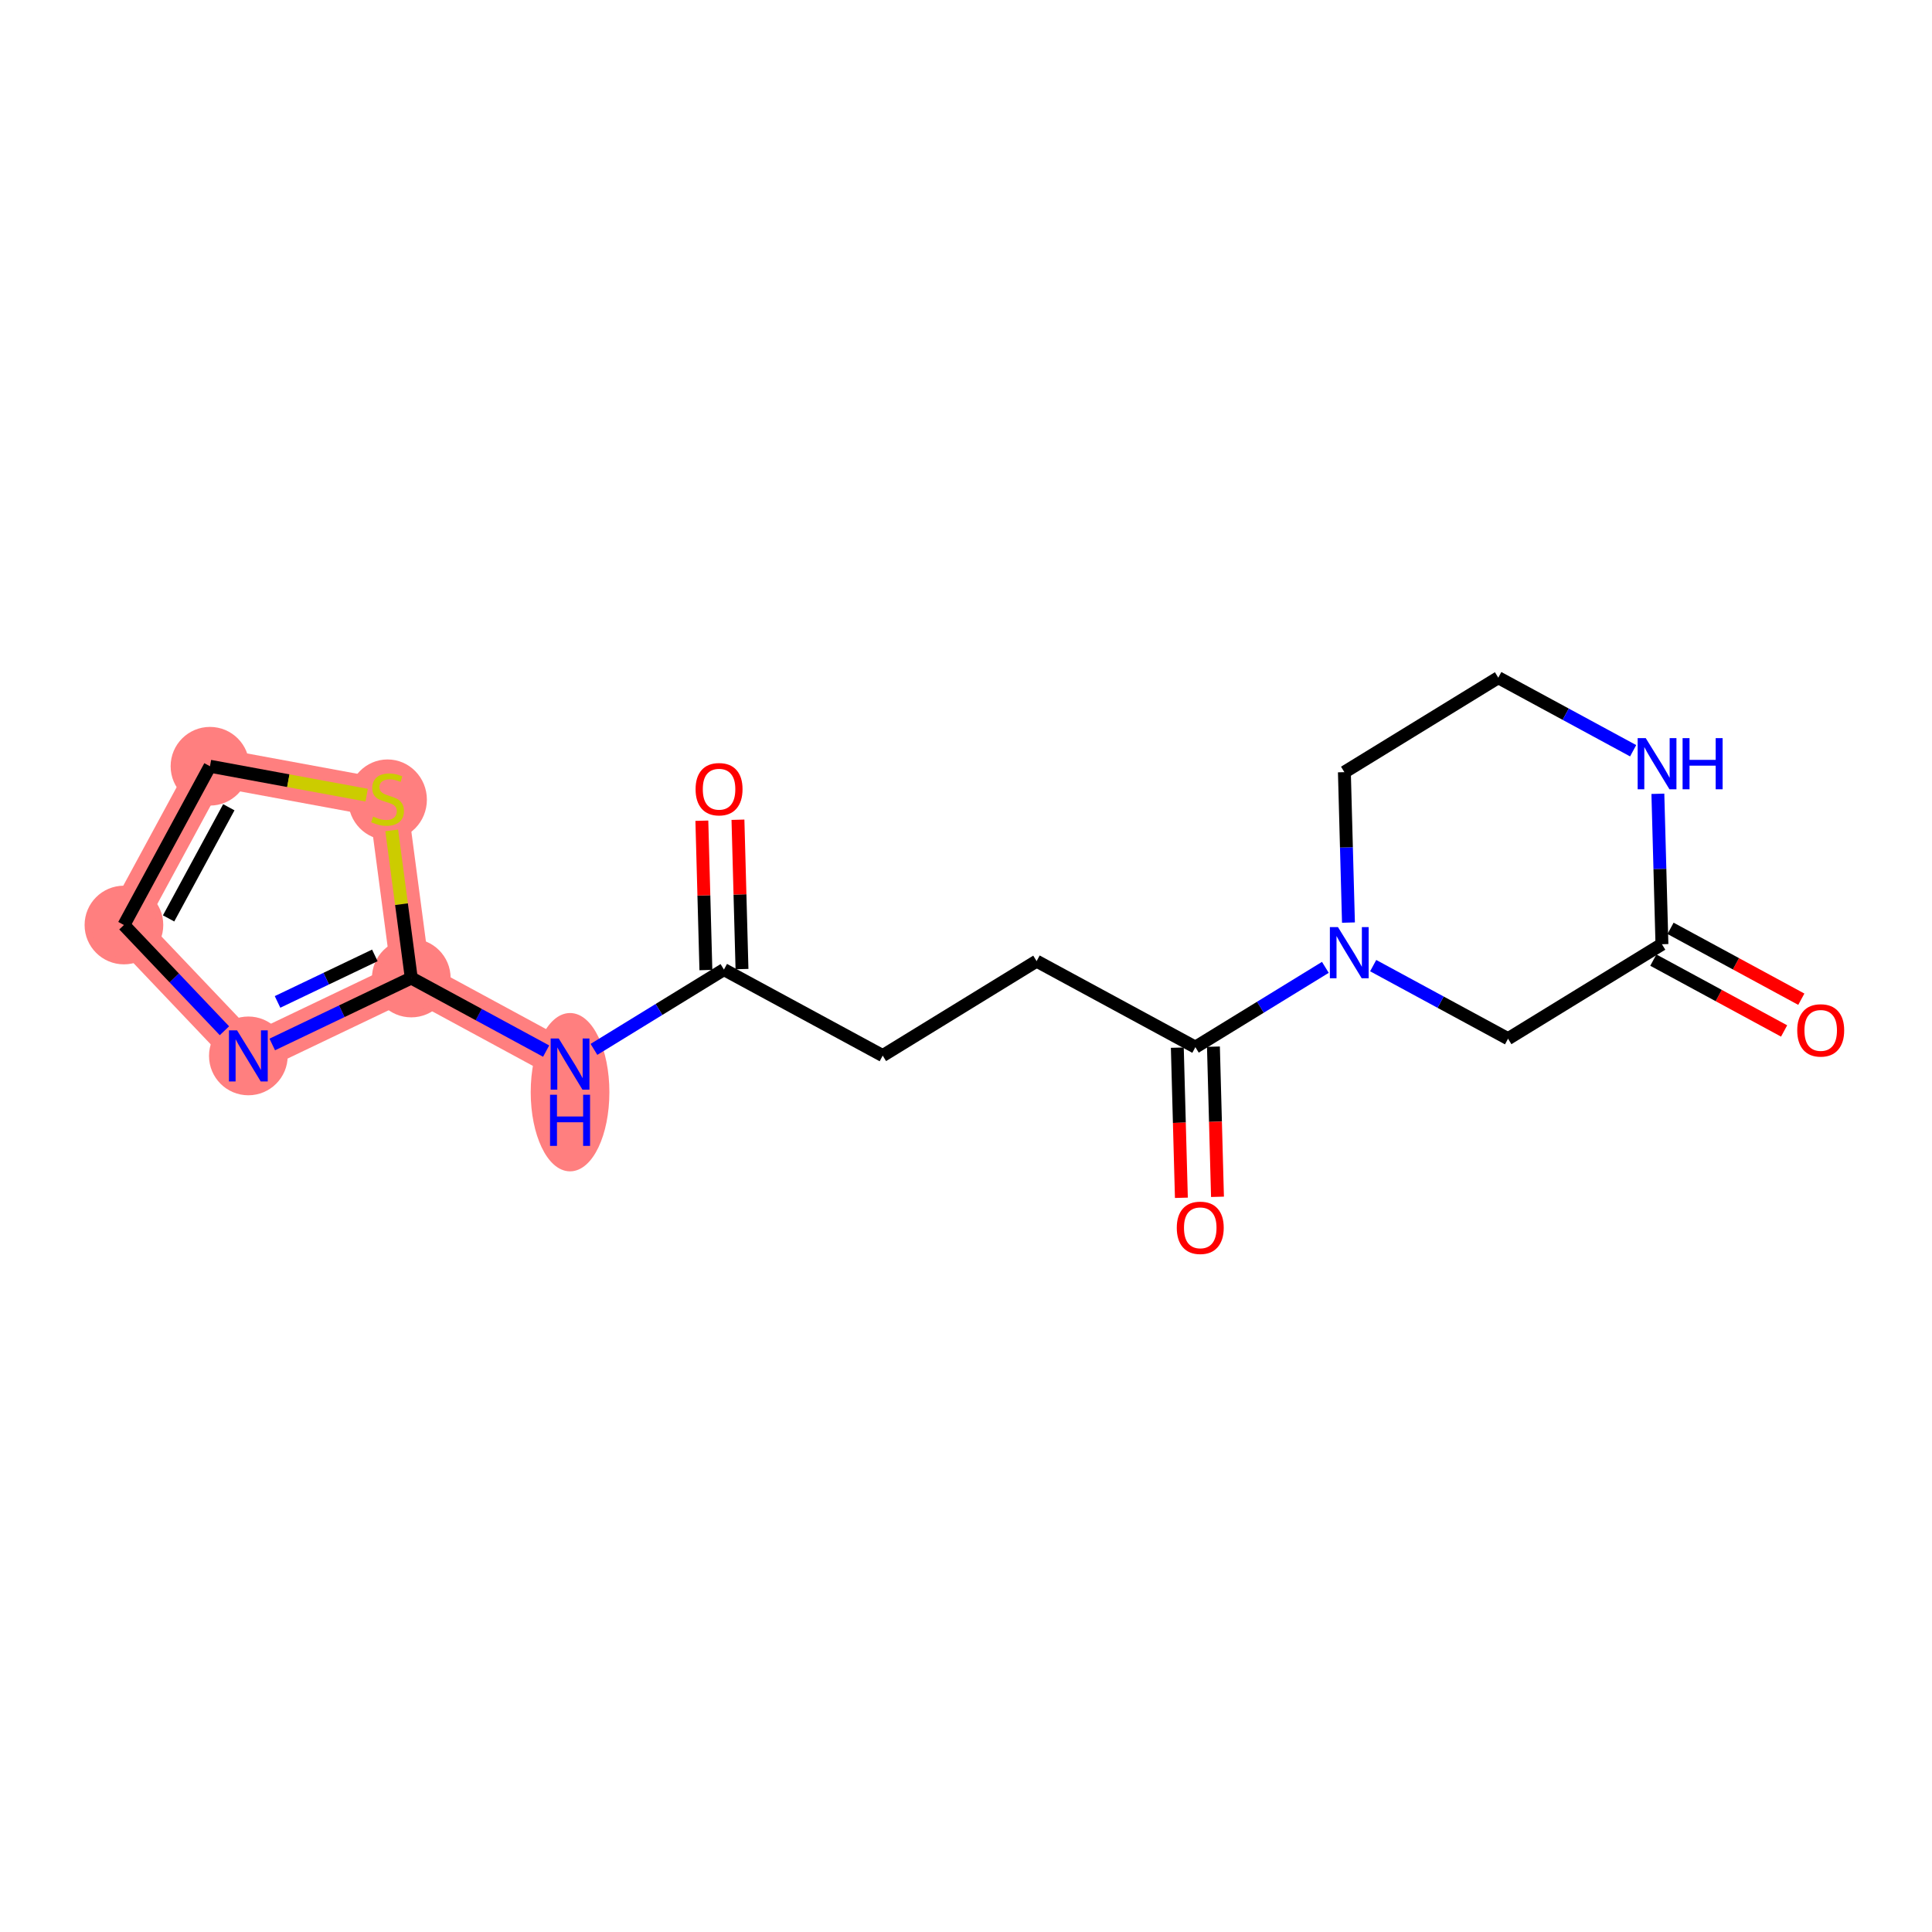 <?xml version='1.0' encoding='iso-8859-1'?>
<svg version='1.1' baseProfile='full'
              xmlns='http://www.w3.org/2000/svg'
                      xmlns:rdkit='http://www.rdkit.org/xml'
                      xmlns:xlink='http://www.w3.org/1999/xlink'
                  xml:space='preserve'
width='300px' height='300px' viewBox='0 0 300 300'>
<!-- END OF HEADER -->
<rect style='opacity:1.0;fill:#FFFFFF;stroke:none' width='300' height='300' x='0' y='0'> </rect>
<rect style='opacity:1.0;fill:#FFFFFF;stroke:none' width='300' height='300' x='0' y='0'> </rect>
<path d='M 88.517,165.226 L 63.863,151.867' style='fill:none;fill-rule:evenodd;stroke:#FF7F7F;stroke-width:6.0px;stroke-linecap:butt;stroke-linejoin:miter;stroke-opacity:1' />
<path d='M 63.863,151.867 L 38.564,163.96' style='fill:none;fill-rule:evenodd;stroke:#FF7F7F;stroke-width:6.0px;stroke-linecap:butt;stroke-linejoin:miter;stroke-opacity:1' />
<path d='M 63.863,151.867 L 60.179,124.069' style='fill:none;fill-rule:evenodd;stroke:#FF7F7F;stroke-width:6.0px;stroke-linecap:butt;stroke-linejoin:miter;stroke-opacity:1' />
<path d='M 38.564,163.96 L 19.244,143.636' style='fill:none;fill-rule:evenodd;stroke:#FF7F7F;stroke-width:6.0px;stroke-linecap:butt;stroke-linejoin:miter;stroke-opacity:1' />
<path d='M 19.244,143.636 L 32.604,118.982' style='fill:none;fill-rule:evenodd;stroke:#FF7F7F;stroke-width:6.0px;stroke-linecap:butt;stroke-linejoin:miter;stroke-opacity:1' />
<path d='M 32.604,118.982 L 60.179,124.069' style='fill:none;fill-rule:evenodd;stroke:#FF7F7F;stroke-width:6.0px;stroke-linecap:butt;stroke-linejoin:miter;stroke-opacity:1' />
<ellipse cx='88.517' cy='169.594' rx='5.608' ry='11.792'  style='fill:#FF7F7F;fill-rule:evenodd;stroke:#FF7F7F;stroke-width:1.0px;stroke-linecap:butt;stroke-linejoin:miter;stroke-opacity:1' />
<ellipse cx='63.863' cy='151.867' rx='5.608' ry='5.608'  style='fill:#FF7F7F;fill-rule:evenodd;stroke:#FF7F7F;stroke-width:1.0px;stroke-linecap:butt;stroke-linejoin:miter;stroke-opacity:1' />
<ellipse cx='38.564' cy='163.96' rx='5.608' ry='5.615'  style='fill:#FF7F7F;fill-rule:evenodd;stroke:#FF7F7F;stroke-width:1.0px;stroke-linecap:butt;stroke-linejoin:miter;stroke-opacity:1' />
<ellipse cx='19.244' cy='143.636' rx='5.608' ry='5.608'  style='fill:#FF7F7F;fill-rule:evenodd;stroke:#FF7F7F;stroke-width:1.0px;stroke-linecap:butt;stroke-linejoin:miter;stroke-opacity:1' />
<ellipse cx='32.604' cy='118.982' rx='5.608' ry='5.608'  style='fill:#FF7F7F;fill-rule:evenodd;stroke:#FF7F7F;stroke-width:1.0px;stroke-linecap:butt;stroke-linejoin:miter;stroke-opacity:1' />
<ellipse cx='60.179' cy='124.176' rx='5.608' ry='5.75'  style='fill:#FF7F7F;fill-rule:evenodd;stroke:#FF7F7F;stroke-width:1.0px;stroke-linecap:butt;stroke-linejoin:miter;stroke-opacity:1' />
<path class='bond-0 atom-0 atom-1' d='M 279.708,155.157 L 269.554,149.655' style='fill:none;fill-rule:evenodd;stroke:#FF0000;stroke-width:2.0px;stroke-linecap:butt;stroke-linejoin:miter;stroke-opacity:1' />
<path class='bond-0 atom-0 atom-1' d='M 269.554,149.655 L 259.4,144.153' style='fill:none;fill-rule:evenodd;stroke:#000000;stroke-width:2.0px;stroke-linecap:butt;stroke-linejoin:miter;stroke-opacity:1' />
<path class='bond-0 atom-0 atom-1' d='M 277.036,160.088 L 266.882,154.586' style='fill:none;fill-rule:evenodd;stroke:#FF0000;stroke-width:2.0px;stroke-linecap:butt;stroke-linejoin:miter;stroke-opacity:1' />
<path class='bond-0 atom-0 atom-1' d='M 266.882,154.586 L 256.728,149.084' style='fill:none;fill-rule:evenodd;stroke:#000000;stroke-width:2.0px;stroke-linecap:butt;stroke-linejoin:miter;stroke-opacity:1' />
<path class='bond-1 atom-1 atom-2' d='M 258.064,146.619 L 234.168,161.29' style='fill:none;fill-rule:evenodd;stroke:#000000;stroke-width:2.0px;stroke-linecap:butt;stroke-linejoin:miter;stroke-opacity:1' />
<path class='bond-18 atom-18 atom-1' d='M 257.433,123.26 L 257.749,134.939' style='fill:none;fill-rule:evenodd;stroke:#0000FF;stroke-width:2.0px;stroke-linecap:butt;stroke-linejoin:miter;stroke-opacity:1' />
<path class='bond-18 atom-18 atom-1' d='M 257.749,134.939 L 258.064,146.619' style='fill:none;fill-rule:evenodd;stroke:#000000;stroke-width:2.0px;stroke-linecap:butt;stroke-linejoin:miter;stroke-opacity:1' />
<path class='bond-2 atom-2 atom-3' d='M 234.168,161.29 L 223.697,155.616' style='fill:none;fill-rule:evenodd;stroke:#000000;stroke-width:2.0px;stroke-linecap:butt;stroke-linejoin:miter;stroke-opacity:1' />
<path class='bond-2 atom-2 atom-3' d='M 223.697,155.616 L 213.227,149.942' style='fill:none;fill-rule:evenodd;stroke:#0000FF;stroke-width:2.0px;stroke-linecap:butt;stroke-linejoin:miter;stroke-opacity:1' />
<path class='bond-3 atom-3 atom-4' d='M 205.801,150.21 L 195.709,156.406' style='fill:none;fill-rule:evenodd;stroke:#0000FF;stroke-width:2.0px;stroke-linecap:butt;stroke-linejoin:miter;stroke-opacity:1' />
<path class='bond-3 atom-3 atom-4' d='M 195.709,156.406 L 185.618,162.602' style='fill:none;fill-rule:evenodd;stroke:#000000;stroke-width:2.0px;stroke-linecap:butt;stroke-linejoin:miter;stroke-opacity:1' />
<path class='bond-15 atom-3 atom-16' d='M 209.388,143.259 L 209.072,131.579' style='fill:none;fill-rule:evenodd;stroke:#0000FF;stroke-width:2.0px;stroke-linecap:butt;stroke-linejoin:miter;stroke-opacity:1' />
<path class='bond-15 atom-3 atom-16' d='M 209.072,131.579 L 208.756,119.9' style='fill:none;fill-rule:evenodd;stroke:#000000;stroke-width:2.0px;stroke-linecap:butt;stroke-linejoin:miter;stroke-opacity:1' />
<path class='bond-4 atom-4 atom-5' d='M 182.814,162.678 L 183.129,174.335' style='fill:none;fill-rule:evenodd;stroke:#000000;stroke-width:2.0px;stroke-linecap:butt;stroke-linejoin:miter;stroke-opacity:1' />
<path class='bond-4 atom-4 atom-5' d='M 183.129,174.335 L 183.445,185.992' style='fill:none;fill-rule:evenodd;stroke:#FF0000;stroke-width:2.0px;stroke-linecap:butt;stroke-linejoin:miter;stroke-opacity:1' />
<path class='bond-4 atom-4 atom-5' d='M 188.421,162.526 L 188.736,174.183' style='fill:none;fill-rule:evenodd;stroke:#000000;stroke-width:2.0px;stroke-linecap:butt;stroke-linejoin:miter;stroke-opacity:1' />
<path class='bond-4 atom-4 atom-5' d='M 188.736,174.183 L 189.051,185.84' style='fill:none;fill-rule:evenodd;stroke:#FF0000;stroke-width:2.0px;stroke-linecap:butt;stroke-linejoin:miter;stroke-opacity:1' />
<path class='bond-5 atom-4 atom-6' d='M 185.618,162.602 L 160.964,149.243' style='fill:none;fill-rule:evenodd;stroke:#000000;stroke-width:2.0px;stroke-linecap:butt;stroke-linejoin:miter;stroke-opacity:1' />
<path class='bond-6 atom-6 atom-7' d='M 160.964,149.243 L 137.067,163.914' style='fill:none;fill-rule:evenodd;stroke:#000000;stroke-width:2.0px;stroke-linecap:butt;stroke-linejoin:miter;stroke-opacity:1' />
<path class='bond-7 atom-7 atom-8' d='M 137.067,163.914 L 112.413,150.555' style='fill:none;fill-rule:evenodd;stroke:#000000;stroke-width:2.0px;stroke-linecap:butt;stroke-linejoin:miter;stroke-opacity:1' />
<path class='bond-8 atom-8 atom-9' d='M 115.216,150.479 L 114.903,138.884' style='fill:none;fill-rule:evenodd;stroke:#000000;stroke-width:2.0px;stroke-linecap:butt;stroke-linejoin:miter;stroke-opacity:1' />
<path class='bond-8 atom-8 atom-9' d='M 114.903,138.884 L 114.589,127.288' style='fill:none;fill-rule:evenodd;stroke:#FF0000;stroke-width:2.0px;stroke-linecap:butt;stroke-linejoin:miter;stroke-opacity:1' />
<path class='bond-8 atom-8 atom-9' d='M 109.61,150.63 L 109.297,139.035' style='fill:none;fill-rule:evenodd;stroke:#000000;stroke-width:2.0px;stroke-linecap:butt;stroke-linejoin:miter;stroke-opacity:1' />
<path class='bond-8 atom-8 atom-9' d='M 109.297,139.035 L 108.983,127.44' style='fill:none;fill-rule:evenodd;stroke:#FF0000;stroke-width:2.0px;stroke-linecap:butt;stroke-linejoin:miter;stroke-opacity:1' />
<path class='bond-9 atom-8 atom-10' d='M 112.413,150.555 L 102.321,156.751' style='fill:none;fill-rule:evenodd;stroke:#000000;stroke-width:2.0px;stroke-linecap:butt;stroke-linejoin:miter;stroke-opacity:1' />
<path class='bond-9 atom-8 atom-10' d='M 102.321,156.751 L 92.229,162.947' style='fill:none;fill-rule:evenodd;stroke:#0000FF;stroke-width:2.0px;stroke-linecap:butt;stroke-linejoin:miter;stroke-opacity:1' />
<path class='bond-10 atom-10 atom-11' d='M 84.804,163.214 L 74.333,157.541' style='fill:none;fill-rule:evenodd;stroke:#0000FF;stroke-width:2.0px;stroke-linecap:butt;stroke-linejoin:miter;stroke-opacity:1' />
<path class='bond-10 atom-10 atom-11' d='M 74.333,157.541 L 63.863,151.867' style='fill:none;fill-rule:evenodd;stroke:#000000;stroke-width:2.0px;stroke-linecap:butt;stroke-linejoin:miter;stroke-opacity:1' />
<path class='bond-11 atom-11 atom-12' d='M 63.863,151.867 L 53.069,157.026' style='fill:none;fill-rule:evenodd;stroke:#000000;stroke-width:2.0px;stroke-linecap:butt;stroke-linejoin:miter;stroke-opacity:1' />
<path class='bond-11 atom-11 atom-12' d='M 53.069,157.026 L 42.276,162.185' style='fill:none;fill-rule:evenodd;stroke:#0000FF;stroke-width:2.0px;stroke-linecap:butt;stroke-linejoin:miter;stroke-opacity:1' />
<path class='bond-11 atom-11 atom-12' d='M 58.206,148.355 L 50.651,151.966' style='fill:none;fill-rule:evenodd;stroke:#000000;stroke-width:2.0px;stroke-linecap:butt;stroke-linejoin:miter;stroke-opacity:1' />
<path class='bond-11 atom-11 atom-12' d='M 50.651,151.966 L 43.096,155.578' style='fill:none;fill-rule:evenodd;stroke:#0000FF;stroke-width:2.0px;stroke-linecap:butt;stroke-linejoin:miter;stroke-opacity:1' />
<path class='bond-19 atom-15 atom-11' d='M 60.825,128.942 L 62.344,140.405' style='fill:none;fill-rule:evenodd;stroke:#CCCC00;stroke-width:2.0px;stroke-linecap:butt;stroke-linejoin:miter;stroke-opacity:1' />
<path class='bond-19 atom-15 atom-11' d='M 62.344,140.405 L 63.863,151.867' style='fill:none;fill-rule:evenodd;stroke:#000000;stroke-width:2.0px;stroke-linecap:butt;stroke-linejoin:miter;stroke-opacity:1' />
<path class='bond-12 atom-12 atom-13' d='M 34.851,160.054 L 27.048,151.845' style='fill:none;fill-rule:evenodd;stroke:#0000FF;stroke-width:2.0px;stroke-linecap:butt;stroke-linejoin:miter;stroke-opacity:1' />
<path class='bond-12 atom-12 atom-13' d='M 27.048,151.845 L 19.244,143.636' style='fill:none;fill-rule:evenodd;stroke:#000000;stroke-width:2.0px;stroke-linecap:butt;stroke-linejoin:miter;stroke-opacity:1' />
<path class='bond-13 atom-13 atom-14' d='M 19.244,143.636 L 32.604,118.982' style='fill:none;fill-rule:evenodd;stroke:#000000;stroke-width:2.0px;stroke-linecap:butt;stroke-linejoin:miter;stroke-opacity:1' />
<path class='bond-13 atom-13 atom-14' d='M 26.179,142.61 L 35.531,125.352' style='fill:none;fill-rule:evenodd;stroke:#000000;stroke-width:2.0px;stroke-linecap:butt;stroke-linejoin:miter;stroke-opacity:1' />
<path class='bond-14 atom-14 atom-15' d='M 32.604,118.982 L 44.768,121.226' style='fill:none;fill-rule:evenodd;stroke:#000000;stroke-width:2.0px;stroke-linecap:butt;stroke-linejoin:miter;stroke-opacity:1' />
<path class='bond-14 atom-14 atom-15' d='M 44.768,121.226 L 56.932,123.47' style='fill:none;fill-rule:evenodd;stroke:#CCCC00;stroke-width:2.0px;stroke-linecap:butt;stroke-linejoin:miter;stroke-opacity:1' />
<path class='bond-16 atom-16 atom-17' d='M 208.756,119.9 L 232.653,105.229' style='fill:none;fill-rule:evenodd;stroke:#000000;stroke-width:2.0px;stroke-linecap:butt;stroke-linejoin:miter;stroke-opacity:1' />
<path class='bond-17 atom-17 atom-18' d='M 232.653,105.229 L 243.124,110.902' style='fill:none;fill-rule:evenodd;stroke:#000000;stroke-width:2.0px;stroke-linecap:butt;stroke-linejoin:miter;stroke-opacity:1' />
<path class='bond-17 atom-17 atom-18' d='M 243.124,110.902 L 253.594,116.576' style='fill:none;fill-rule:evenodd;stroke:#0000FF;stroke-width:2.0px;stroke-linecap:butt;stroke-linejoin:miter;stroke-opacity:1' />
<path  class='atom-0' d='M 279.073 160
Q 279.073 158.093, 280.015 157.028
Q 280.957 155.962, 282.718 155.962
Q 284.479 155.962, 285.421 157.028
Q 286.364 158.093, 286.364 160
Q 286.364 161.929, 285.41 163.029
Q 284.457 164.117, 282.718 164.117
Q 280.969 164.117, 280.015 163.029
Q 279.073 161.941, 279.073 160
M 282.718 163.219
Q 283.93 163.219, 284.58 162.412
Q 285.242 161.593, 285.242 160
Q 285.242 158.441, 284.58 157.656
Q 283.93 156.86, 282.718 156.86
Q 281.507 156.86, 280.845 157.645
Q 280.195 158.43, 280.195 160
Q 280.195 161.604, 280.845 162.412
Q 281.507 163.219, 282.718 163.219
' fill='#FF0000'/>
<path  class='atom-3' d='M 207.759 143.96
L 210.361 148.166
Q 210.619 148.581, 211.034 149.333
Q 211.449 150.084, 211.471 150.129
L 211.471 143.96
L 212.526 143.96
L 212.526 151.901
L 211.438 151.901
L 208.645 147.302
Q 208.319 146.764, 207.972 146.147
Q 207.635 145.53, 207.534 145.34
L 207.534 151.901
L 206.502 151.901
L 206.502 143.96
L 207.759 143.96
' fill='#0000FF'/>
<path  class='atom-5' d='M 182.73 190.655
Q 182.73 188.748, 183.672 187.683
Q 184.614 186.617, 186.375 186.617
Q 188.136 186.617, 189.078 187.683
Q 190.02 188.748, 190.02 190.655
Q 190.02 192.584, 189.067 193.683
Q 188.114 194.771, 186.375 194.771
Q 184.625 194.771, 183.672 193.683
Q 182.73 192.595, 182.73 190.655
M 186.375 193.874
Q 187.586 193.874, 188.237 193.066
Q 188.899 192.248, 188.899 190.655
Q 188.899 189.096, 188.237 188.311
Q 187.586 187.514, 186.375 187.514
Q 185.164 187.514, 184.502 188.3
Q 183.851 189.085, 183.851 190.655
Q 183.851 192.259, 184.502 193.066
Q 185.164 193.874, 186.375 193.874
' fill='#FF0000'/>
<path  class='atom-9' d='M 108.01 122.547
Q 108.01 120.64, 108.952 119.574
Q 109.895 118.509, 111.656 118.509
Q 113.417 118.509, 114.359 119.574
Q 115.301 120.64, 115.301 122.547
Q 115.301 124.476, 114.348 125.575
Q 113.394 126.663, 111.656 126.663
Q 109.906 126.663, 108.952 125.575
Q 108.01 124.487, 108.01 122.547
M 111.656 125.766
Q 112.867 125.766, 113.518 124.958
Q 114.179 124.139, 114.179 122.547
Q 114.179 120.988, 113.518 120.202
Q 112.867 119.406, 111.656 119.406
Q 110.444 119.406, 109.782 120.191
Q 109.132 120.976, 109.132 122.547
Q 109.132 124.151, 109.782 124.958
Q 110.444 125.766, 111.656 125.766
' fill='#FF0000'/>
<path  class='atom-10' d='M 86.761 161.256
L 89.364 165.462
Q 89.621 165.877, 90.037 166.628
Q 90.451 167.38, 90.474 167.424
L 90.474 161.256
L 91.528 161.256
L 91.528 169.197
L 90.44 169.197
L 87.647 164.598
Q 87.322 164.06, 86.974 163.443
Q 86.638 162.826, 86.537 162.635
L 86.537 169.197
L 85.505 169.197
L 85.505 161.256
L 86.761 161.256
' fill='#0000FF'/>
<path  class='atom-10' d='M 85.41 169.991
L 86.487 169.991
L 86.487 173.367
L 90.547 173.367
L 90.547 169.991
L 91.624 169.991
L 91.624 177.932
L 90.547 177.932
L 90.547 174.264
L 86.487 174.264
L 86.487 177.932
L 85.41 177.932
L 85.41 169.991
' fill='#0000FF'/>
<path  class='atom-12' d='M 36.808 159.989
L 39.41 164.195
Q 39.668 164.61, 40.083 165.362
Q 40.498 166.113, 40.521 166.158
L 40.521 159.989
L 41.575 159.989
L 41.575 167.931
L 40.487 167.931
L 37.694 163.332
Q 37.369 162.793, 37.021 162.177
Q 36.685 161.56, 36.584 161.369
L 36.584 167.931
L 35.552 167.931
L 35.552 159.989
L 36.808 159.989
' fill='#0000FF'/>
<path  class='atom-15' d='M 57.936 126.795
Q 58.026 126.828, 58.396 126.985
Q 58.766 127.142, 59.17 127.243
Q 59.585 127.333, 59.989 127.333
Q 60.74 127.333, 61.178 126.974
Q 61.615 126.604, 61.615 125.965
Q 61.615 125.527, 61.391 125.258
Q 61.178 124.989, 60.841 124.843
Q 60.505 124.697, 59.944 124.529
Q 59.237 124.316, 58.811 124.114
Q 58.396 123.912, 58.093 123.486
Q 57.801 123.06, 57.801 122.342
Q 57.801 121.343, 58.474 120.727
Q 59.159 120.11, 60.505 120.11
Q 61.424 120.11, 62.468 120.547
L 62.209 121.411
Q 61.256 121.018, 60.538 121.018
Q 59.764 121.018, 59.338 121.343
Q 58.912 121.657, 58.923 122.207
Q 58.923 122.633, 59.136 122.891
Q 59.361 123.149, 59.675 123.295
Q 60 123.441, 60.538 123.609
Q 61.256 123.833, 61.682 124.058
Q 62.109 124.282, 62.411 124.742
Q 62.725 125.191, 62.725 125.965
Q 62.725 127.064, 61.985 127.658
Q 61.256 128.241, 60.033 128.241
Q 59.327 128.241, 58.788 128.084
Q 58.261 127.939, 57.633 127.681
L 57.936 126.795
' fill='#CCCC00'/>
<path  class='atom-18' d='M 255.551 114.617
L 258.154 118.823
Q 258.412 119.238, 258.827 119.99
Q 259.242 120.741, 259.264 120.786
L 259.264 114.617
L 260.318 114.617
L 260.318 122.558
L 259.23 122.558
L 256.438 117.96
Q 256.112 117.421, 255.765 116.805
Q 255.428 116.188, 255.327 115.997
L 255.327 122.558
L 254.295 122.558
L 254.295 114.617
L 255.551 114.617
' fill='#0000FF'/>
<path  class='atom-18' d='M 261.272 114.617
L 262.349 114.617
L 262.349 117.993
L 266.409 117.993
L 266.409 114.617
L 267.486 114.617
L 267.486 122.558
L 266.409 122.558
L 266.409 118.891
L 262.349 118.891
L 262.349 122.558
L 261.272 122.558
L 261.272 114.617
' fill='#0000FF'/>
</svg>
